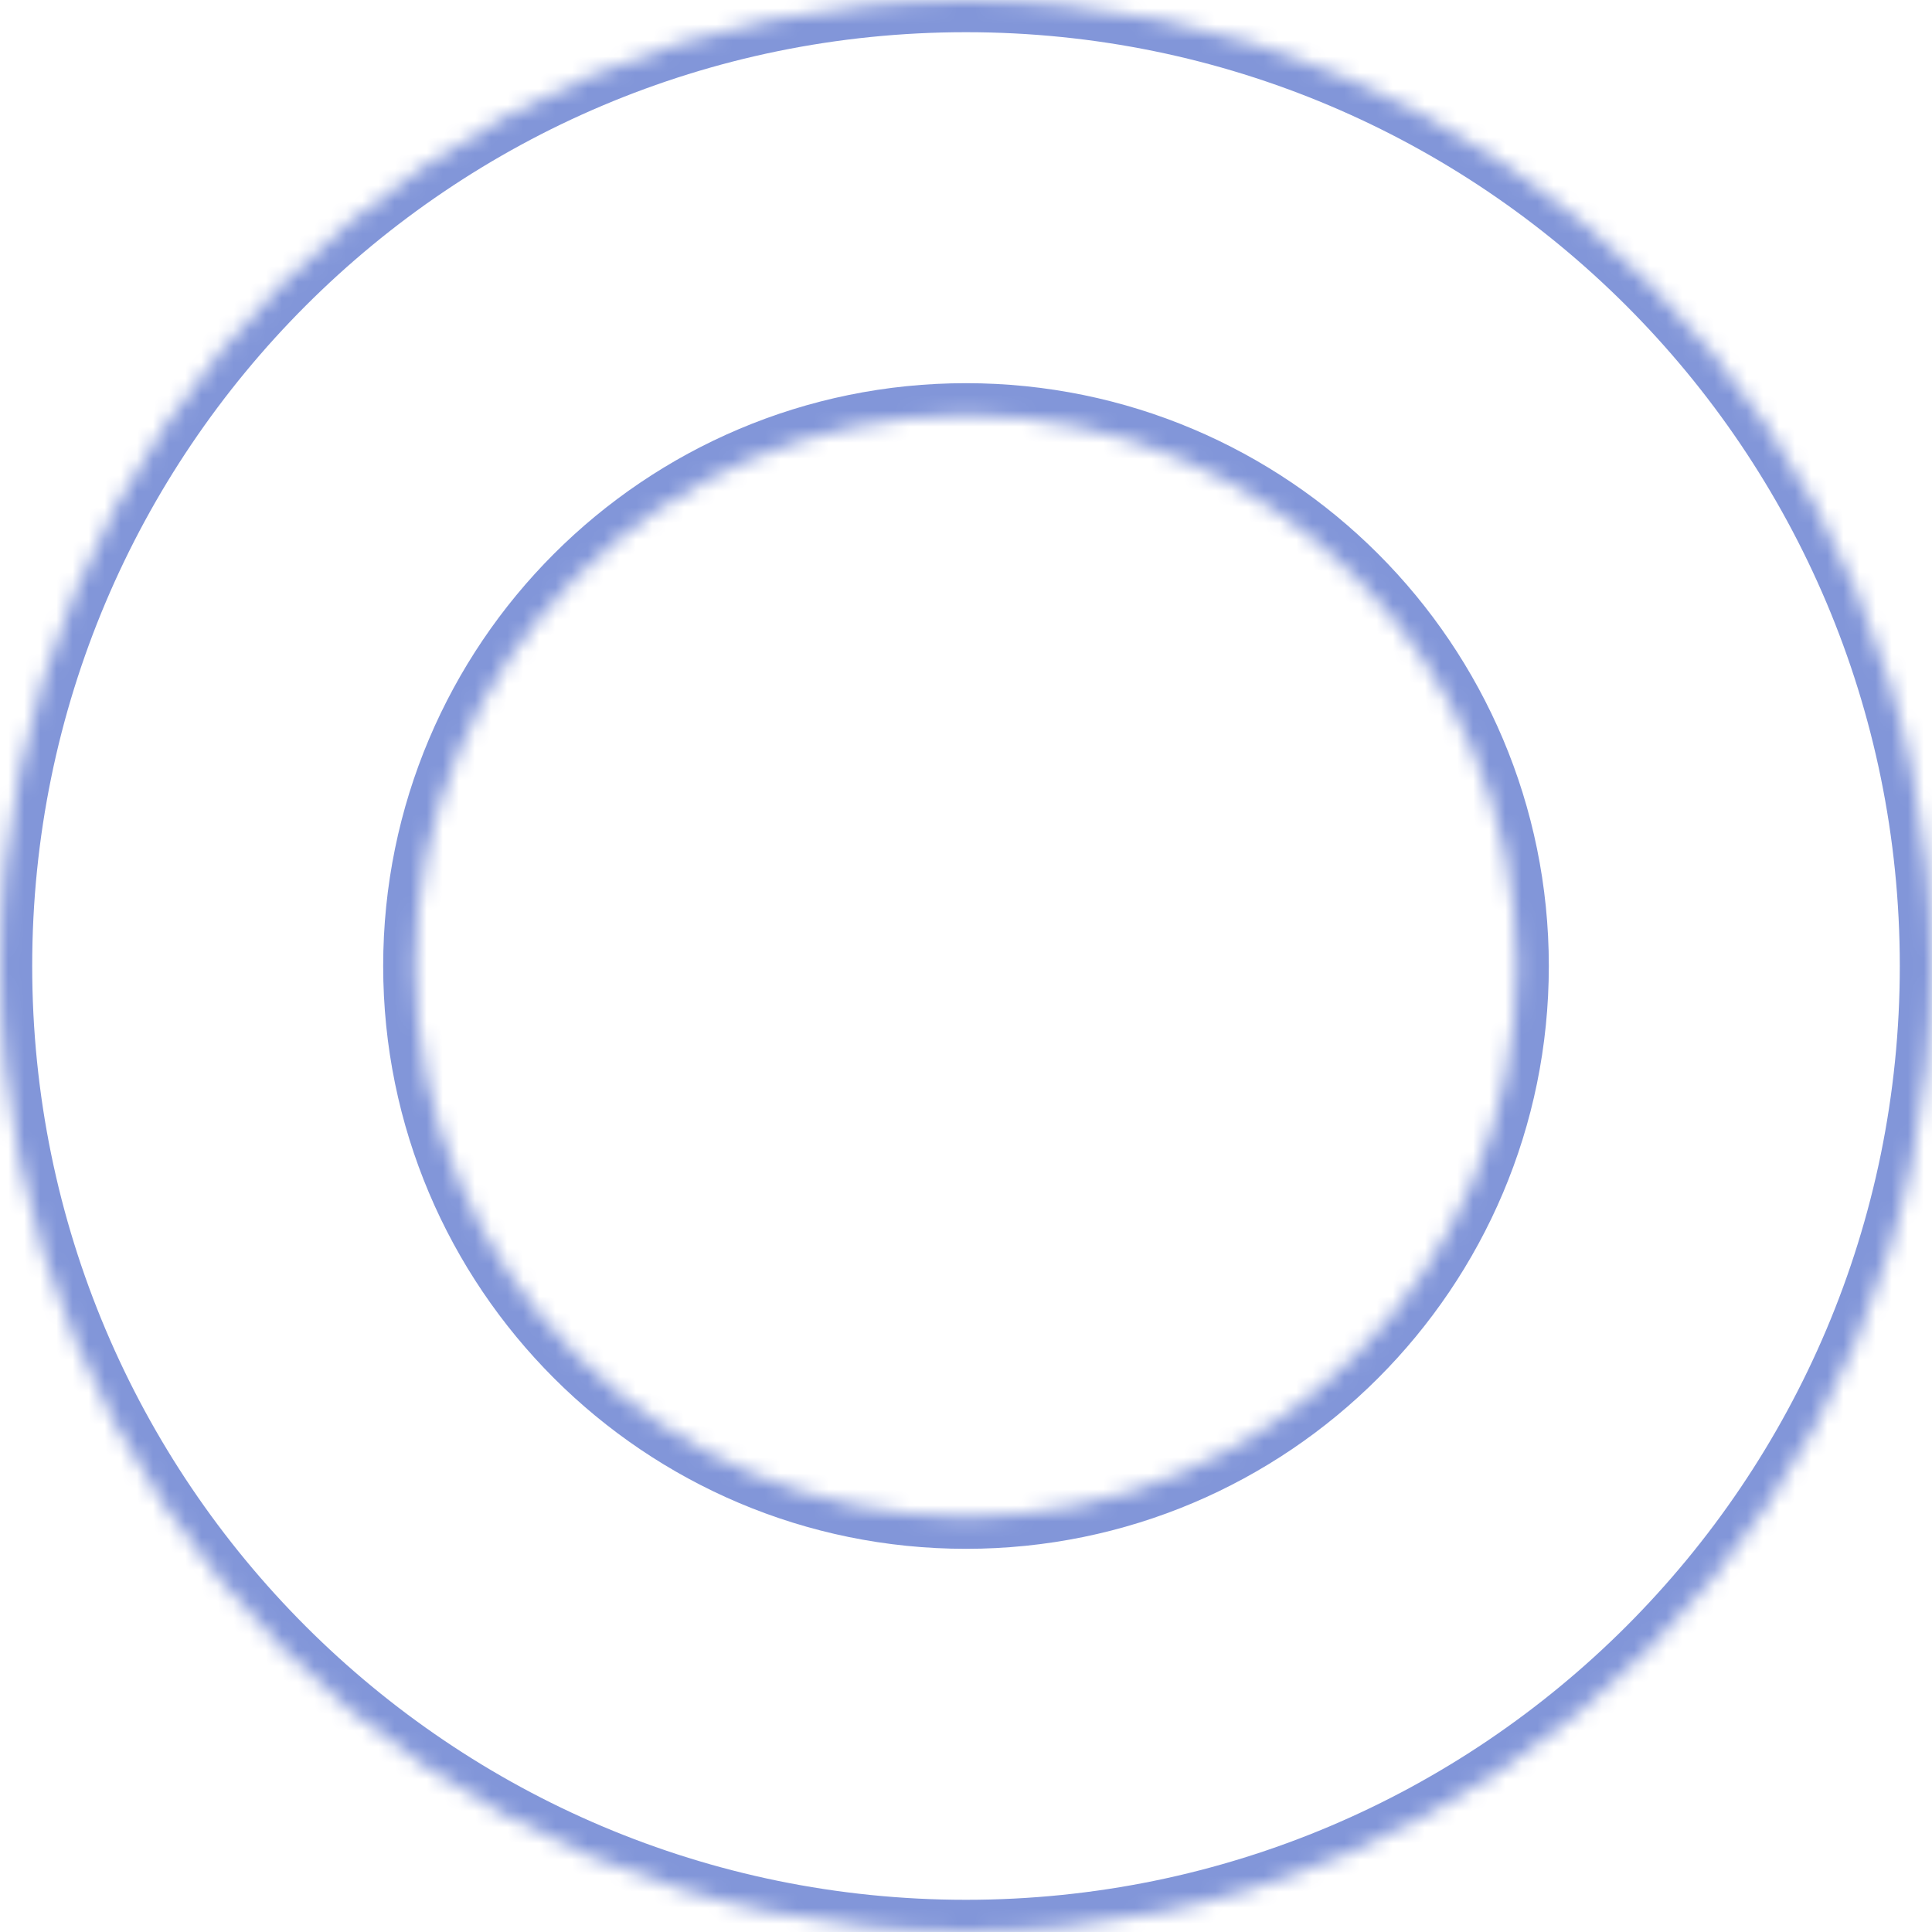 <svg width="120" height="120" viewBox="0 0 120 120" fill="none" xmlns="http://www.w3.org/2000/svg">
<mask id="path-1-inside-1_871_22387" fill="white">
<path d="M0 60C0 93.137 26.863 120 60 120C93.137 120 120 93.137 120 60C120 26.863 93.137 0 60 0C26.863 0 0 26.863 0 60ZM94.2 60C94.2 78.888 78.888 94.2 60 94.2C41.112 94.2 25.8 78.888 25.8 60C25.8 41.112 41.112 25.8 60 25.8C78.888 25.8 94.2 41.112 94.2 60Z"/>
</mask>
<path d="M0 60C0 93.137 26.863 120 60 120C93.137 120 120 93.137 120 60C120 26.863 93.137 0 60 0C26.863 0 0 26.863 0 60ZM94.2 60C94.2 78.888 78.888 94.2 60 94.2C41.112 94.2 25.8 78.888 25.8 60C25.8 41.112 41.112 25.8 60 25.8C78.888 25.8 94.2 41.112 94.2 60Z" stroke="#8296D9" stroke-width="4" mask="url(#path-1-inside-1_871_22387)"/>
</svg>
